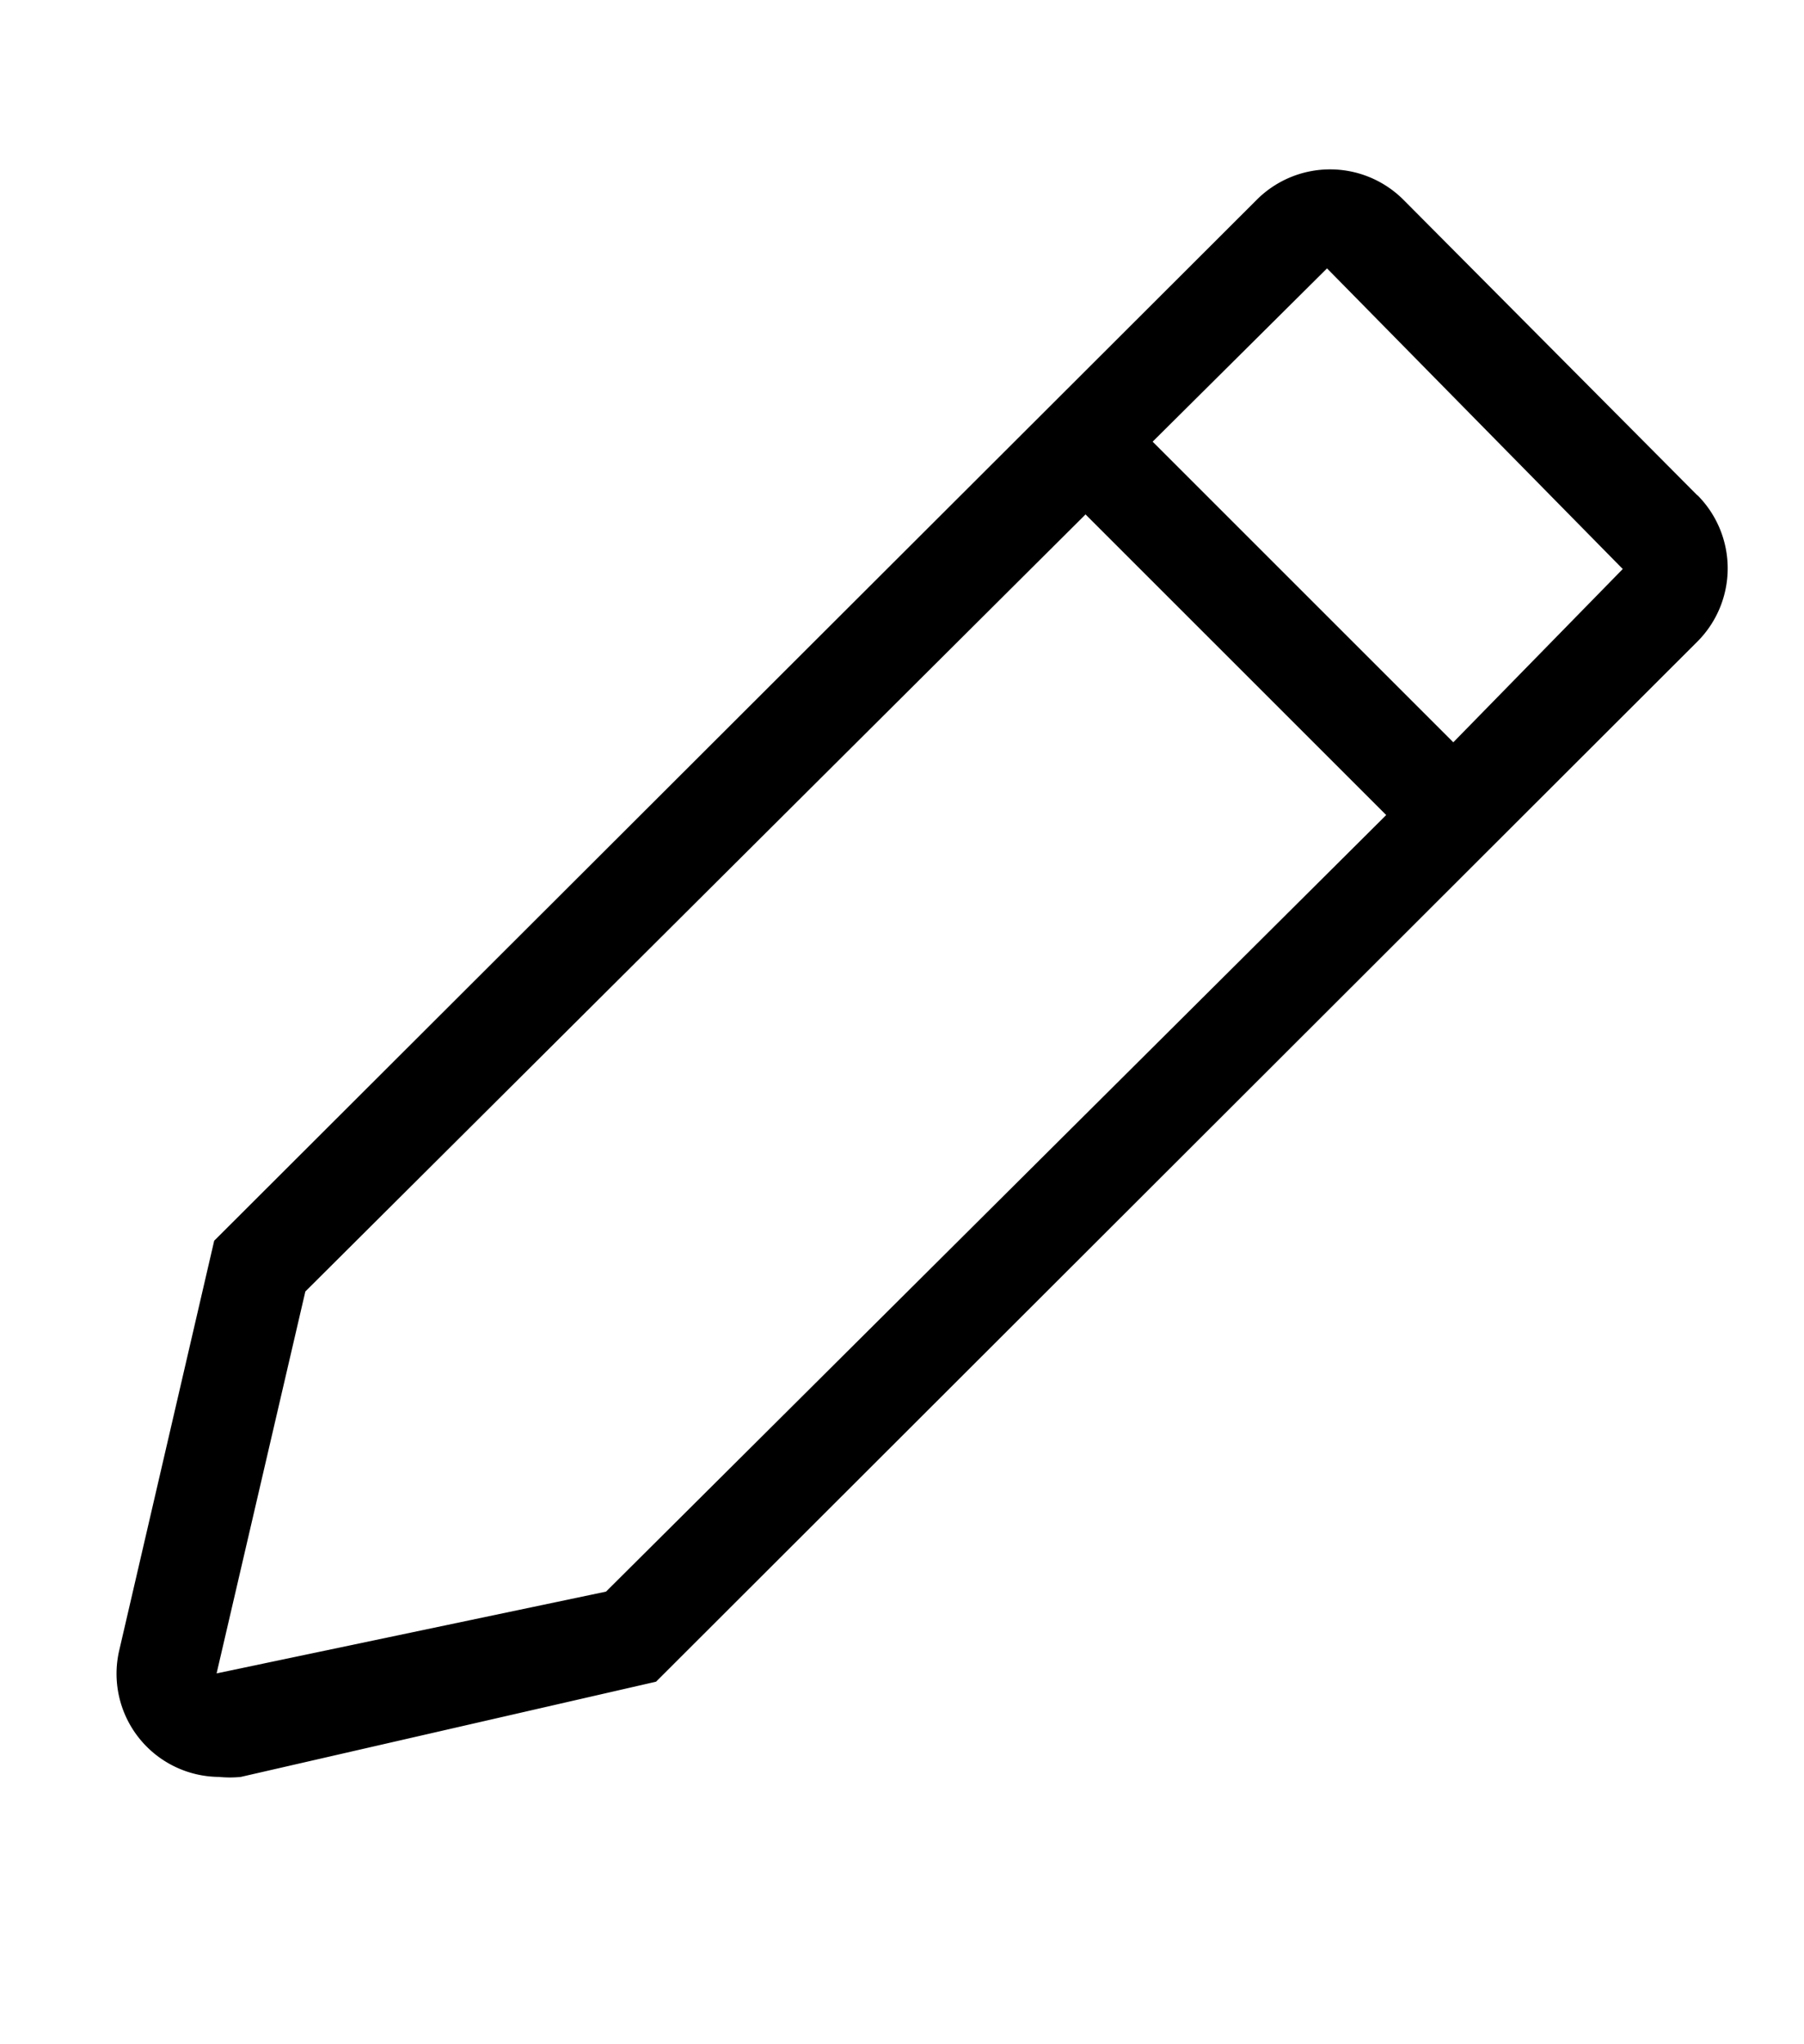 <svg width="15" height="17" viewBox="0 0 15 17" fill="none" xmlns="http://www.w3.org/2000/svg">
    <path d="M14.114 4.12 11.668 1.66a.862.862 0 0 0-1.217 0l-8.67 8.658-.792 3.417a.858.858 0 0 0 .833 1.042c.06.006.12.006.18 0l3.453-.792 8.659-8.65a.862.862 0 0 0 0-1.217zm-9.075 9.116-3.238.68.738-3.176 6.487-6.462 2.5 2.5-6.487 6.458zm7.045-7.063-2.5-2.5 1.45-1.441 2.459 2.5-1.409 1.441z" fill="#000"/>
</svg>
